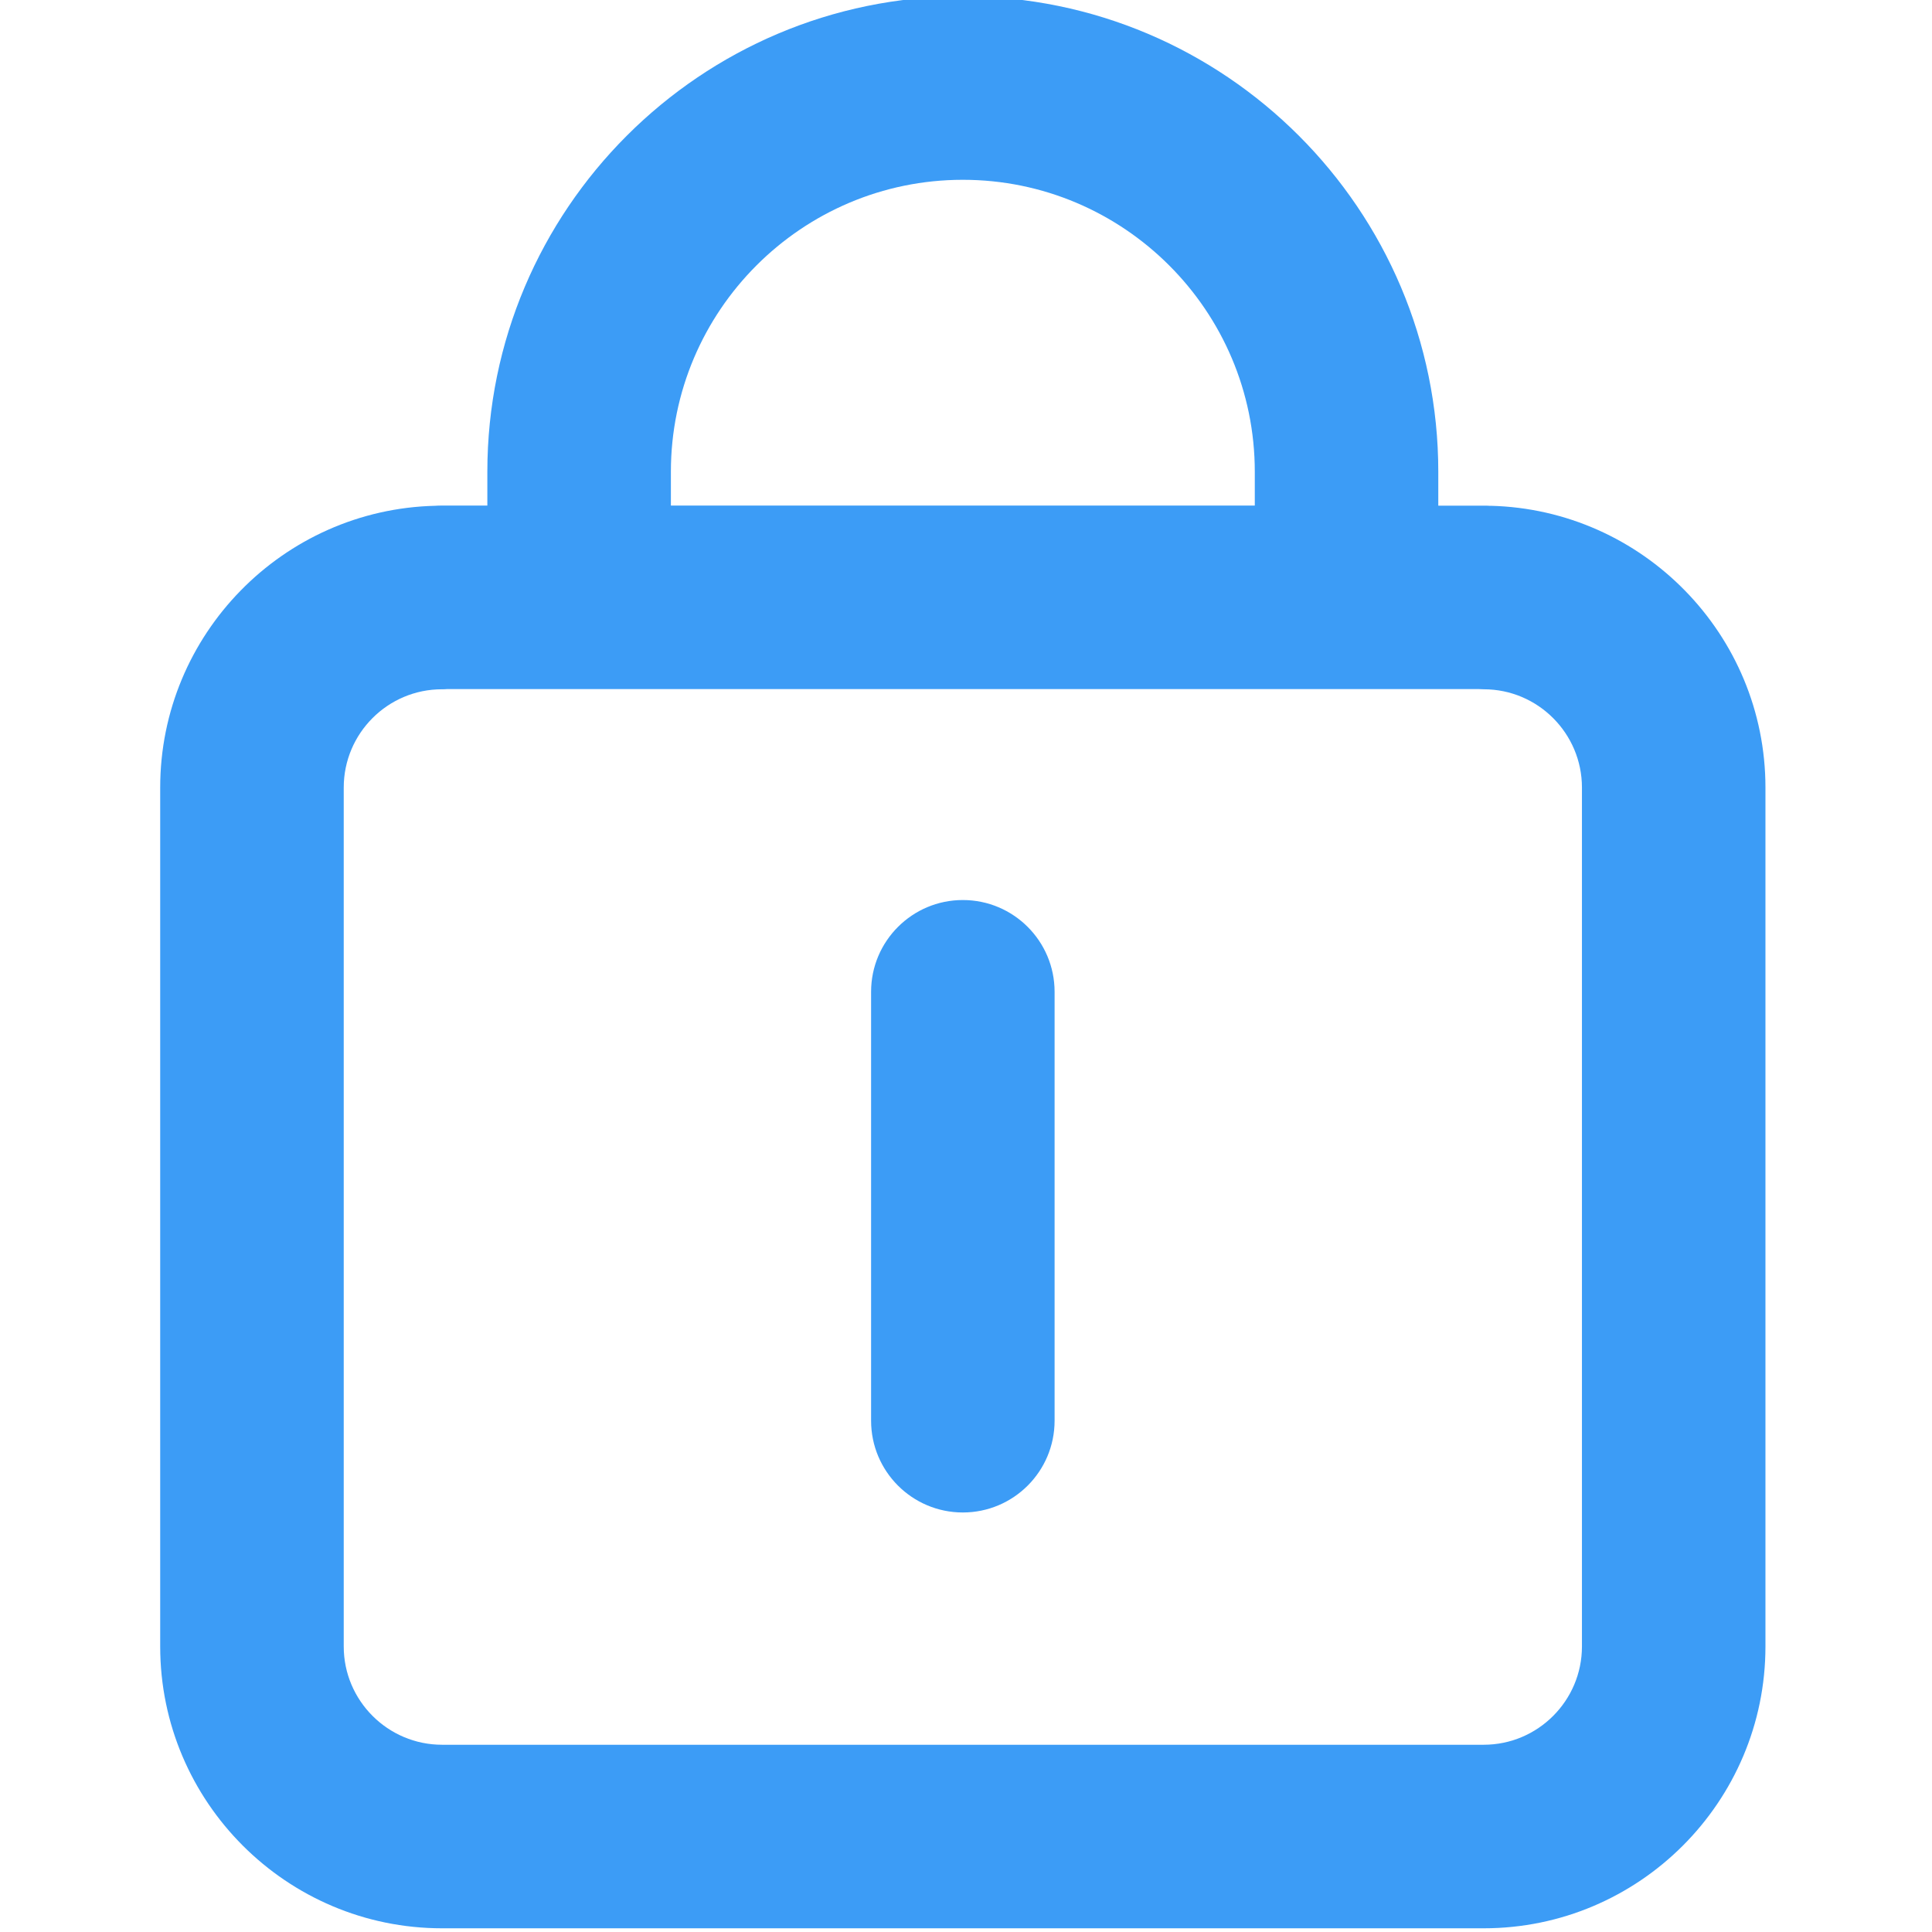 <svg xmlns="http://www.w3.org/2000/svg" width="48" height="48" viewBox="0 0 48 48" fill="none"><g clip-path="url(#clip0_175_2573)"><path d="M37.03 12.568C36.976 12.563 36.921 12.563 36.867 12.563H35.734V11.723C35.734 5.208 30.436 -0.092 23.921 -0.092C17.407 -0.092 12.108 5.208 12.108 11.721V12.561H10.976C10.921 12.561 10.867 12.561 10.812 12.566C7.031 12.657 3.98 15.762 3.98 19.566V40.907C3.98 44.768 7.123 47.908 10.983 47.908H36.862C40.723 47.908 43.862 44.766 43.862 40.907V19.566C43.862 15.765 40.812 12.657 37.03 12.566V12.568ZM16.668 11.721C16.668 7.721 19.922 4.467 23.921 4.467C27.921 4.467 31.175 7.721 31.175 11.721V12.561H16.668V11.721ZM39.303 40.907C39.303 42.253 38.207 43.348 36.862 43.348H10.983C9.638 43.348 8.54 42.253 8.54 40.907V19.566C8.54 18.221 9.633 17.125 10.979 17.125C11.021 17.125 11.065 17.125 11.107 17.12H36.735C36.778 17.12 36.822 17.123 36.864 17.125C38.21 17.125 39.303 18.223 39.303 19.566V40.907Z" fill="#3C9CF6"></path><path d="M23.921 22.361C22.663 22.361 21.642 23.382 21.642 24.641V35.297C21.642 36.556 22.663 37.577 23.921 37.577C25.18 37.577 26.201 36.556 26.201 35.297V24.641C26.201 23.382 25.18 22.361 23.921 22.361Z" fill="#3C9CF6"></path></g><defs><clipPath id="clip0_175_2573"><rect width="48" height="48" fill="white"></rect></clipPath></defs></svg>
